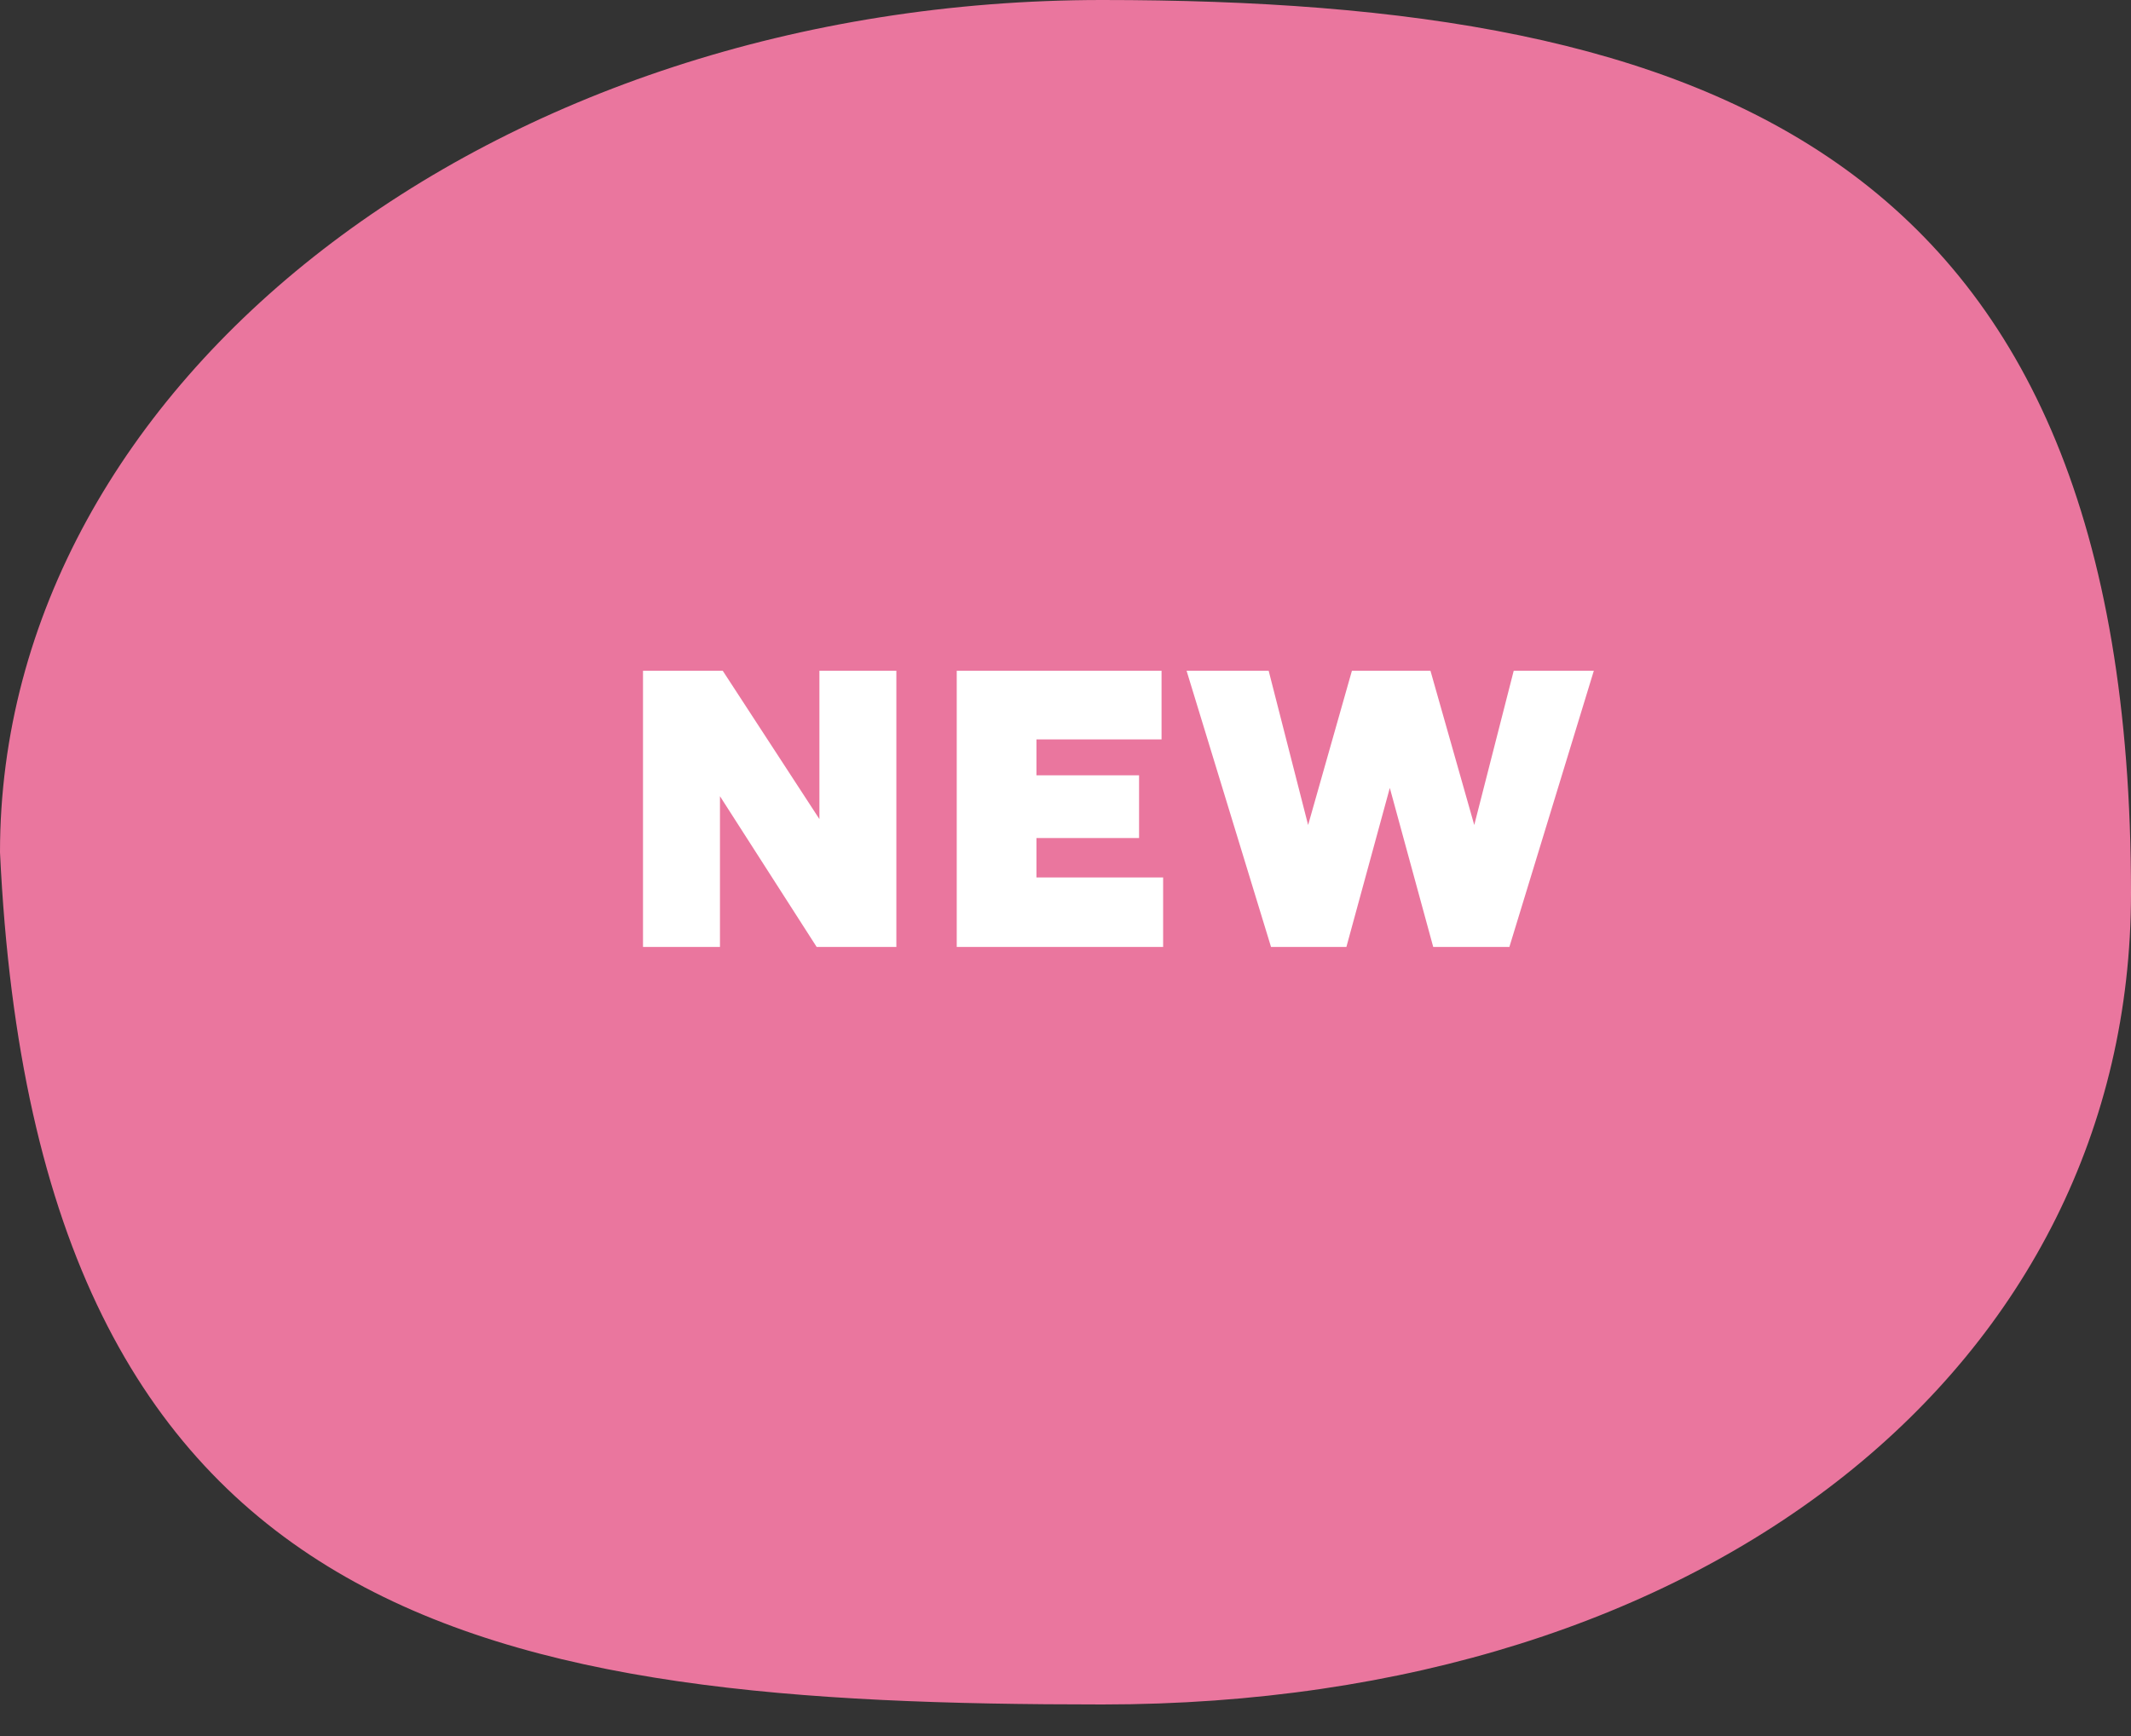 <svg width="27" height="22" viewBox="0 0 27 22" fill="none" xmlns="http://www.w3.org/2000/svg">
<rect x="0" y="0" width="27" height="22" fill="#333333" stroke="none"/>
<g clip-path="url(#clip0_25_128)">
<path d="M27 11.317C27 17.282 21.678 21.6 13.966 21.6C6.253 21.6 0.466 20.713 0 10.8C0 4.835 6.253 -1.51954e-05 13.966 -1.51954e-05C21.678 -1.51954e-05 27 1.931 27 11.317Z" fill="#EA769E"/>
<path d="M8.147 12V8.5H9.157L10.382 10.38V8.5H11.357V12H10.347L9.122 10.09V12H8.147ZM12.122 12V8.5H14.717V9.37H13.132V9.825H14.432V10.62H13.132V11.12H14.737V12H12.122ZM16.104 12L15.034 8.5H16.074L16.574 10.455L17.129 8.5H18.124L18.679 10.455L19.179 8.5H20.194L19.124 12H18.159L17.609 9.985L17.059 12H16.104Z" fill="white"/>
</g>
<defs>
<clipPath id="clip0_25_128">
<rect width="27" height="22" fill="white"/>
</clipPath>
</defs>
</svg>

